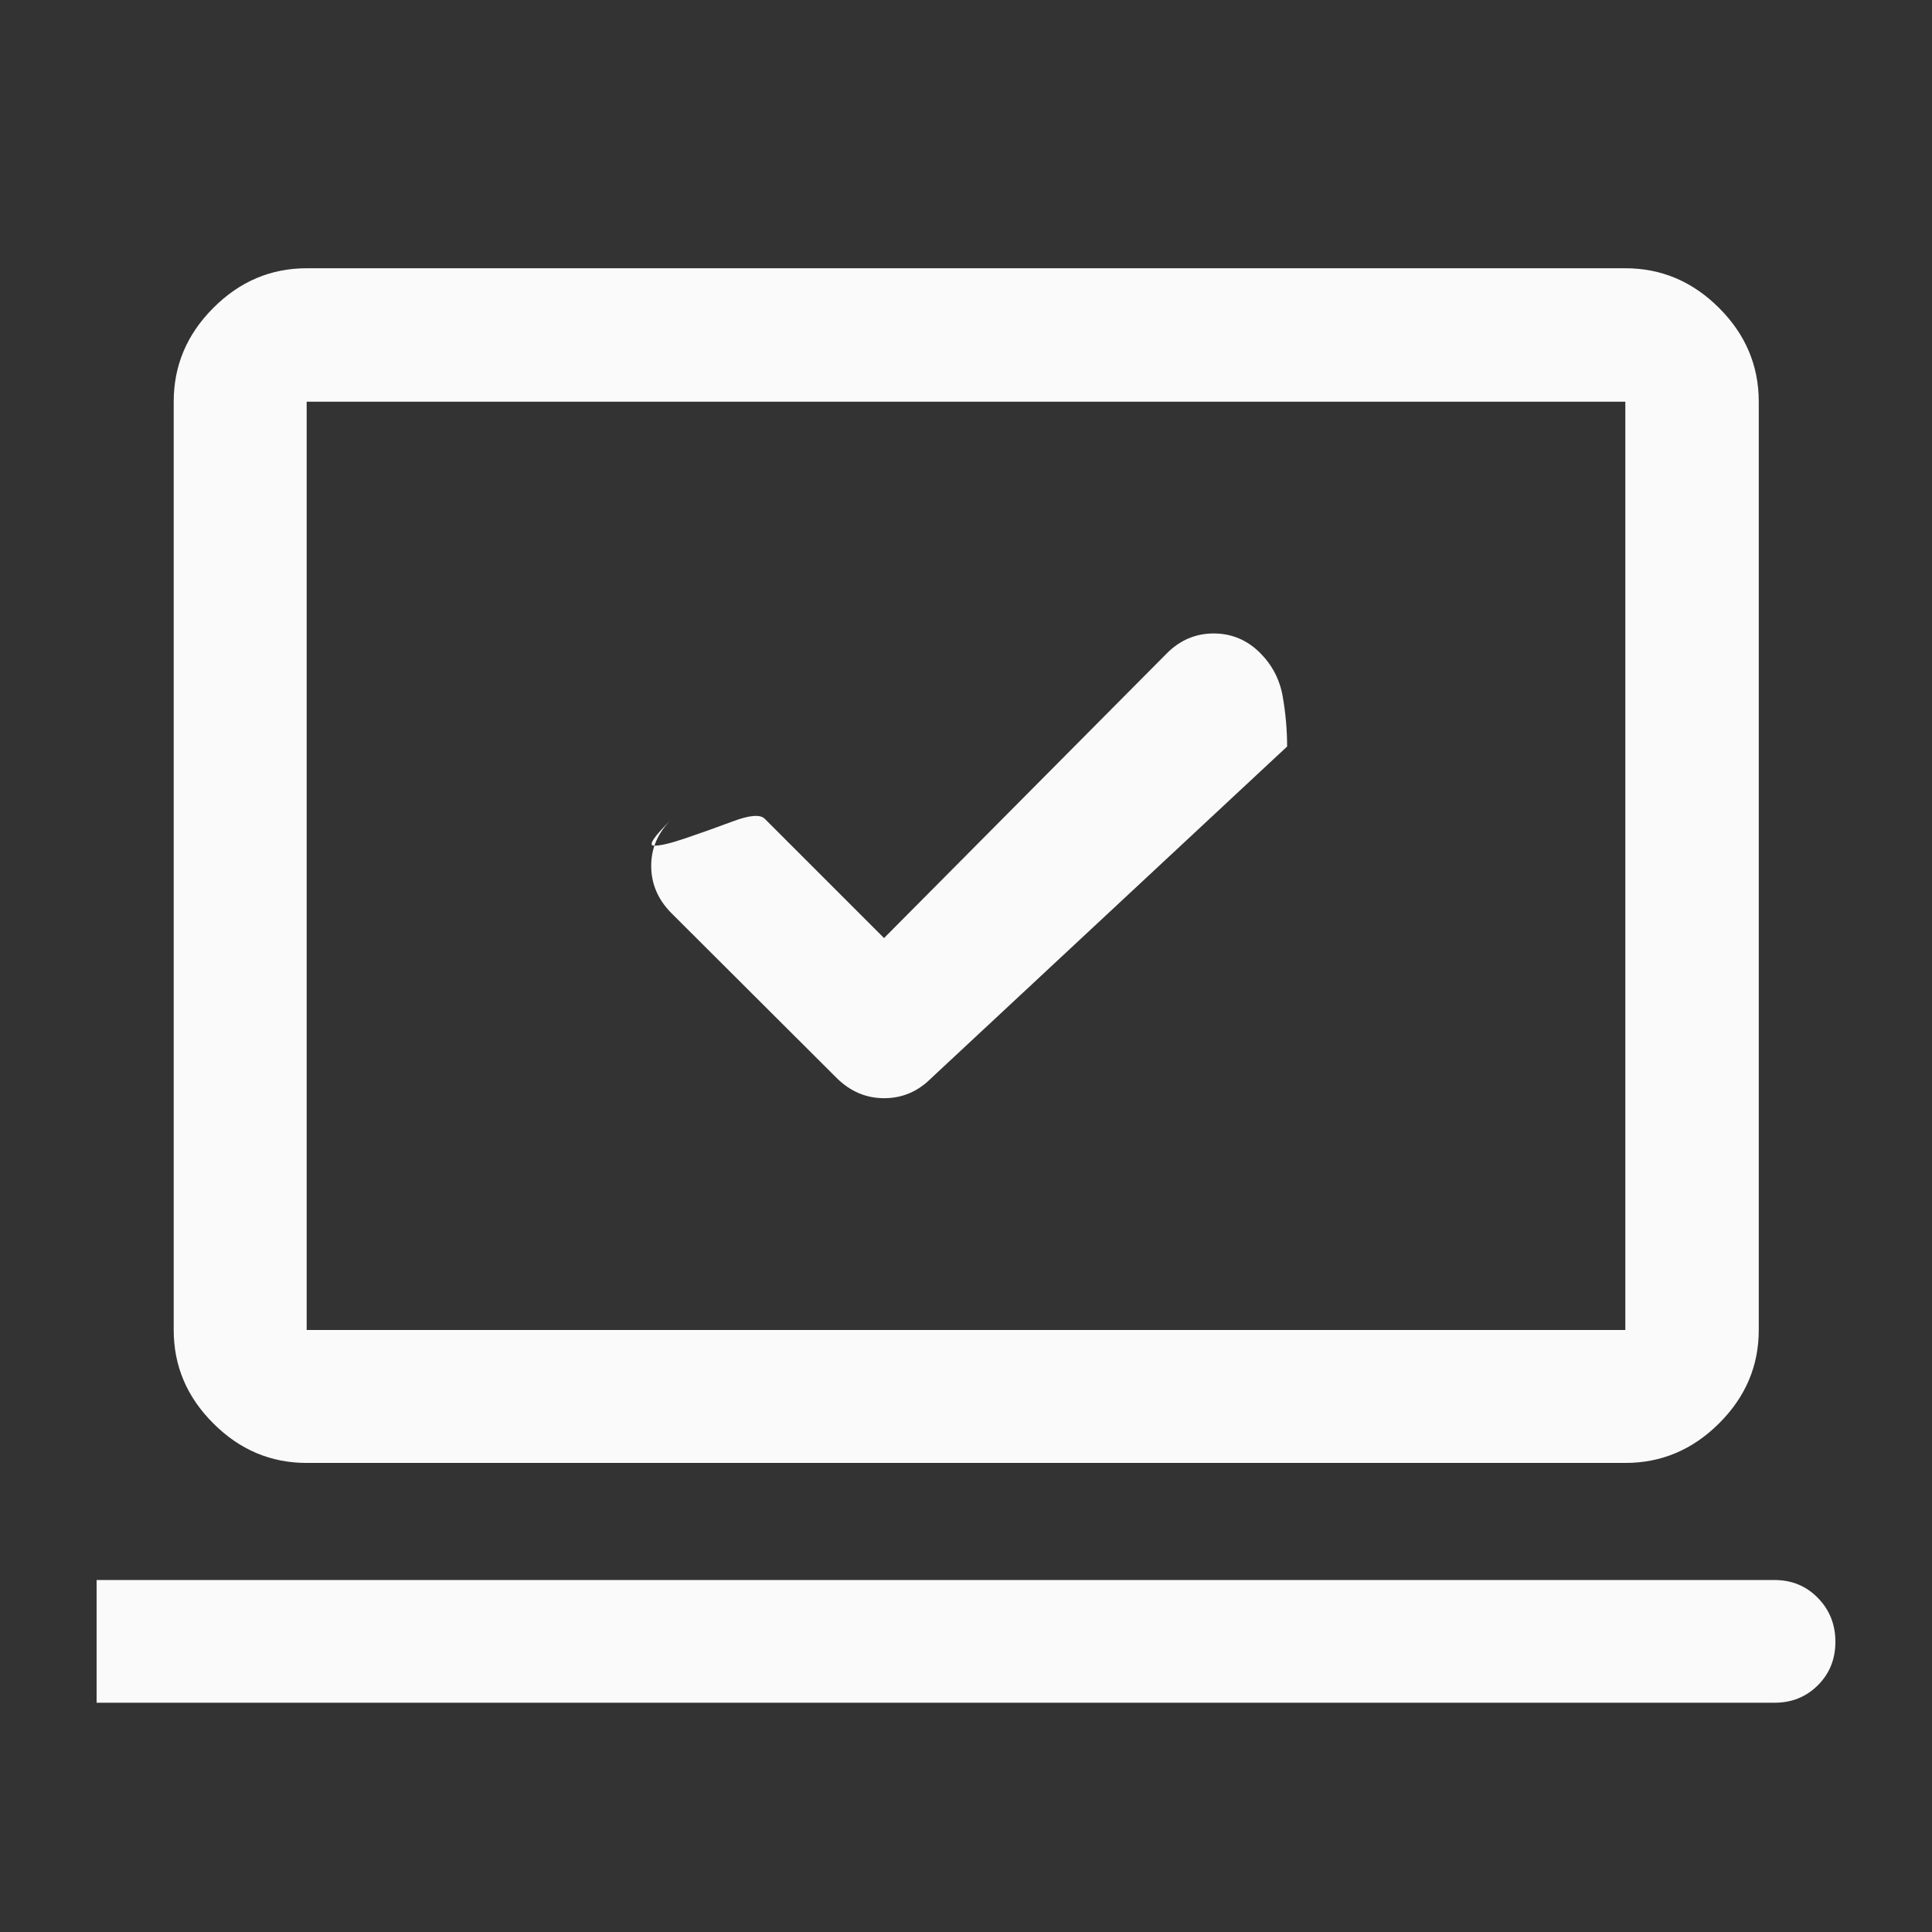 <svg width="33" height="33" viewBox="0 0 33 33" fill="none" xmlns="http://www.w3.org/2000/svg">
<rect x="0" y="0" width="33" height="33" fill="#333333" stroke="none"/>
<path d="M15.1 16.023L13.062 13.985C12.985 13.908 12.805 13.922 12.522 14.028C12.238 14.134 11.965 14.231 11.703 14.32C11.441 14.409 11.261 14.45 11.165 14.444C11.069 14.439 11.171 14.288 11.471 13.993C11.239 14.22 11.123 14.485 11.123 14.789C11.123 15.093 11.236 15.361 11.463 15.592L14.296 18.418C14.527 18.645 14.796 18.758 15.103 18.758C15.41 18.758 15.677 18.645 15.904 18.418L21.985 12.751C21.985 12.47 21.96 12.185 21.91 11.898C21.86 11.61 21.732 11.362 21.525 11.154C21.302 10.931 21.037 10.82 20.73 10.82C20.423 10.82 20.156 10.933 19.93 11.16L15.1 16.023ZM1.65 29.084V26.988H30.31C30.605 26.988 30.852 27.09 31.051 27.294C31.25 27.497 31.35 27.747 31.35 28.043C31.35 28.339 31.25 28.586 31.051 28.785C30.852 28.984 30.605 29.084 30.31 29.084H1.65ZM5.238 24.988C4.625 24.988 4.093 24.763 3.643 24.312C3.192 23.862 2.967 23.331 2.967 22.717V6.861C2.967 6.245 3.192 5.711 3.643 5.26C4.093 4.808 4.625 4.582 5.238 4.582H27.762C28.377 4.582 28.911 4.808 29.363 5.26C29.815 5.711 30.041 6.245 30.041 6.861V22.717C30.041 23.331 29.815 23.862 29.363 24.312C28.911 24.763 28.377 24.988 27.762 24.988H5.238ZM5.238 22.717H27.762V6.861H5.238V22.717Z" fill="#FAFAFA"/>
</svg>
